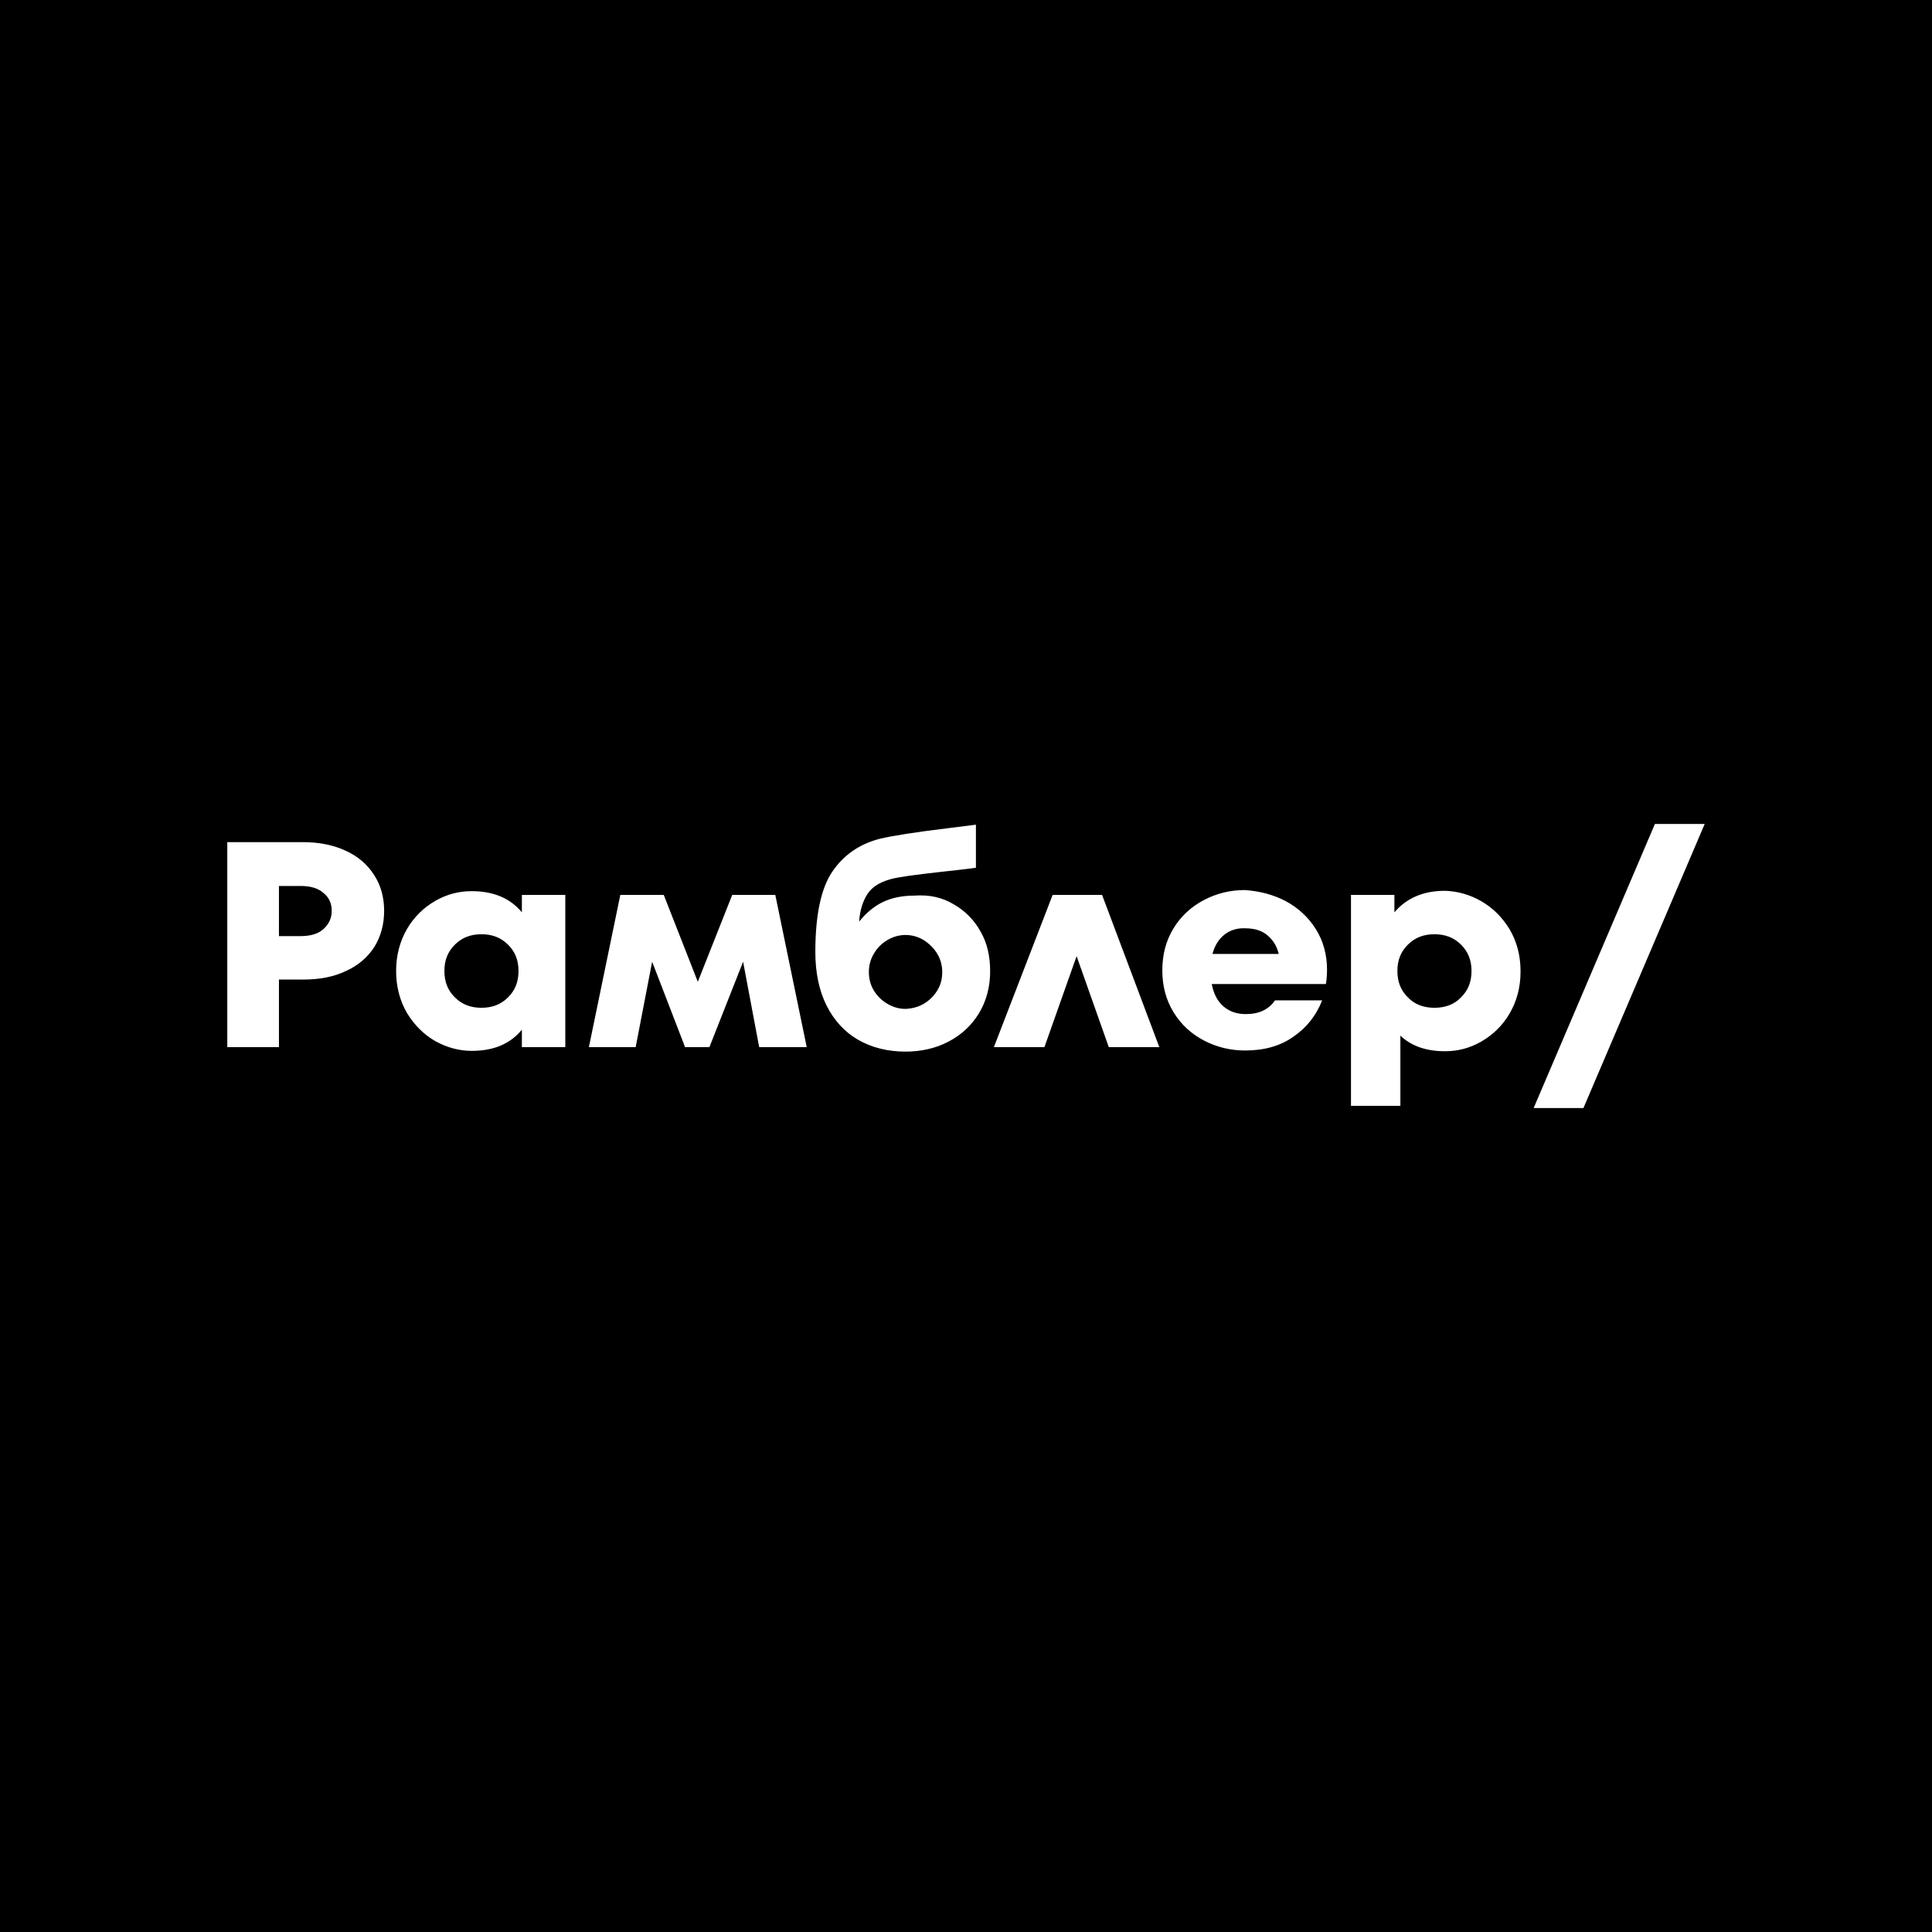 <?xml version="1.0" encoding="UTF-8"?> <svg xmlns="http://www.w3.org/2000/svg" width="340" height="340" viewBox="0 0 340 340" fill="none"><rect width="340" height="340" fill="black"></rect><g clip-path="url(#clip0_6886_5924)"><path d="M53.306 148.203C56.205 148.203 58.708 148.725 60.816 149.706C62.99 150.686 64.636 152.124 65.822 153.954C67.008 155.784 67.601 157.876 67.601 160.294C67.601 162.712 67.008 164.804 65.888 166.634C64.702 168.464 63.056 169.902 60.882 170.882C58.708 171.928 56.205 172.386 53.306 172.386H49.09V184.281H40V148.203H53.306ZM52.911 164.739C54.624 164.739 56.007 164.346 56.929 163.497C57.852 162.647 58.379 161.601 58.379 160.294C58.379 158.987 57.917 157.941 56.929 157.157C56.007 156.307 54.624 155.915 52.911 155.915H49.09V164.739H52.911ZM91.842 157.484H99.483V184.281H91.842V181.209C89.8 183.693 86.901 184.935 83.015 184.935C80.775 184.935 78.667 184.346 76.625 183.235C74.583 182.059 72.936 180.425 71.619 178.268C70.367 176.111 69.709 173.627 69.709 170.882C69.709 168.137 70.367 165.654 71.619 163.497C72.871 161.34 74.583 159.706 76.625 158.529C78.667 157.353 80.775 156.83 83.015 156.83C86.836 156.83 89.8 158.072 91.842 160.556V157.484ZM89.405 175.523C90.656 174.281 91.249 172.778 91.249 170.882C91.249 168.987 90.656 167.484 89.405 166.242C88.153 165 86.638 164.412 84.728 164.412C82.817 164.412 81.302 165 80.051 166.242C78.799 167.484 78.206 168.987 78.206 170.882C78.206 172.778 78.799 174.281 80.051 175.523C81.302 176.765 82.817 177.353 84.728 177.353C86.638 177.353 88.153 176.765 89.405 175.523ZM136.438 157.484L141.971 184.281H133.605L130.773 169.248L124.844 184.281H120.562L114.766 169.248L111.867 184.281H103.633L109.166 157.484H116.808L122.802 172.778L128.862 157.484H136.438ZM167.793 159.118C169.769 160.229 171.416 161.863 172.536 163.889C173.722 165.915 174.249 168.268 174.249 170.948C174.249 173.627 173.59 176.176 172.273 178.333C170.955 180.49 169.177 182.124 166.937 183.301C164.697 184.477 162.128 185.065 159.362 185.065C156.2 185.065 153.367 184.346 150.996 182.974C148.624 181.601 146.78 179.575 145.462 176.961C144.145 174.346 143.486 171.144 143.486 167.549C143.486 161.078 144.474 156.373 146.45 153.431C148.427 150.49 151.259 148.529 154.816 147.614C156.99 147.092 161.074 146.438 167.069 145.719L171.746 145.131V152.712C169.374 153.039 167.332 153.235 165.619 153.431C161.008 153.954 157.978 154.346 156.661 154.739C154.816 155.261 153.433 156.111 152.643 157.353C151.852 158.595 151.325 160.163 151.193 162.19C152.445 160.621 153.894 159.444 155.409 158.725C156.924 158.007 158.769 157.614 160.877 157.614C163.577 157.418 165.817 157.941 167.793 159.118ZM162.589 176.634C163.577 176.046 164.368 175.261 164.961 174.281C165.554 173.301 165.817 172.255 165.817 171.078C165.817 169.967 165.554 168.856 164.961 167.876C164.368 166.895 163.577 166.111 162.589 165.458C161.601 164.869 160.547 164.542 159.362 164.542C158.176 164.542 157.122 164.869 156.134 165.458C155.146 166.046 154.355 166.83 153.762 167.876C153.169 168.856 152.906 169.967 152.906 171.078C152.906 172.19 153.169 173.301 153.762 174.281C154.355 175.261 155.146 176.046 156.134 176.634C157.122 177.222 158.176 177.549 159.362 177.549C160.547 177.484 161.601 177.222 162.589 176.634ZM193.945 157.484L204.023 184.281H195.13L189.465 168.268L183.8 184.281H174.908L185.25 157.484H193.945ZM226.288 158.595C228.462 159.771 230.241 161.405 231.558 163.497C232.876 165.588 233.534 168.007 233.534 170.621C233.534 171.536 233.468 172.386 233.337 173.17H213.245C213.575 174.869 214.234 176.176 215.288 177.092C216.342 178.007 217.659 178.464 219.24 178.464C221.545 178.464 223.258 177.68 224.378 176.046H232.678C231.624 178.725 229.977 180.817 227.606 182.451C225.3 184.085 222.468 184.869 219.108 184.869C216.539 184.869 214.102 184.281 211.862 183.105C209.622 181.928 207.844 180.294 206.526 178.137C205.209 175.98 204.55 173.562 204.55 170.752C204.55 167.941 205.209 165.523 206.526 163.366C207.844 161.209 209.622 159.575 211.862 158.399C214.102 157.222 216.473 156.634 219.108 156.634C221.677 156.83 224.049 157.418 226.288 158.595ZM215.485 164.477C214.497 165.261 213.772 166.373 213.377 167.876H225.037C224.707 166.503 224.049 165.458 223.061 164.608C222.072 163.758 220.755 163.366 219.108 163.366C217.725 163.301 216.473 163.693 215.485 164.477ZM260.674 158.595C262.716 159.771 264.363 161.405 265.68 163.562C266.932 165.719 267.591 168.137 267.591 170.948C267.591 173.758 266.932 176.176 265.68 178.333C264.429 180.49 262.716 182.124 260.674 183.301C258.632 184.477 256.524 185 254.284 185C250.991 185 248.356 184.085 246.445 182.255V194.608H237.75V157.484H245.391V160.556C247.499 158.072 250.464 156.765 254.284 156.765C256.458 156.83 258.632 157.418 260.674 158.595ZM257.117 175.523C258.368 174.281 258.961 172.778 258.961 170.882C258.961 168.987 258.368 167.484 257.117 166.242C255.865 165 254.35 164.412 252.44 164.412C250.53 164.412 249.014 165 247.763 166.242C246.511 167.484 245.918 168.987 245.918 170.882C245.918 172.778 246.511 174.281 247.763 175.523C248.949 176.765 250.53 177.353 252.44 177.353C254.35 177.353 255.931 176.765 257.117 175.523ZM278.657 195H269.896L291.239 145H300L278.657 195Z" fill="white"></path></g><defs><clipPath id="clip0_6886_5924"><rect width="260" height="50" fill="white" transform="translate(40 145)"></rect></clipPath></defs></svg> 
